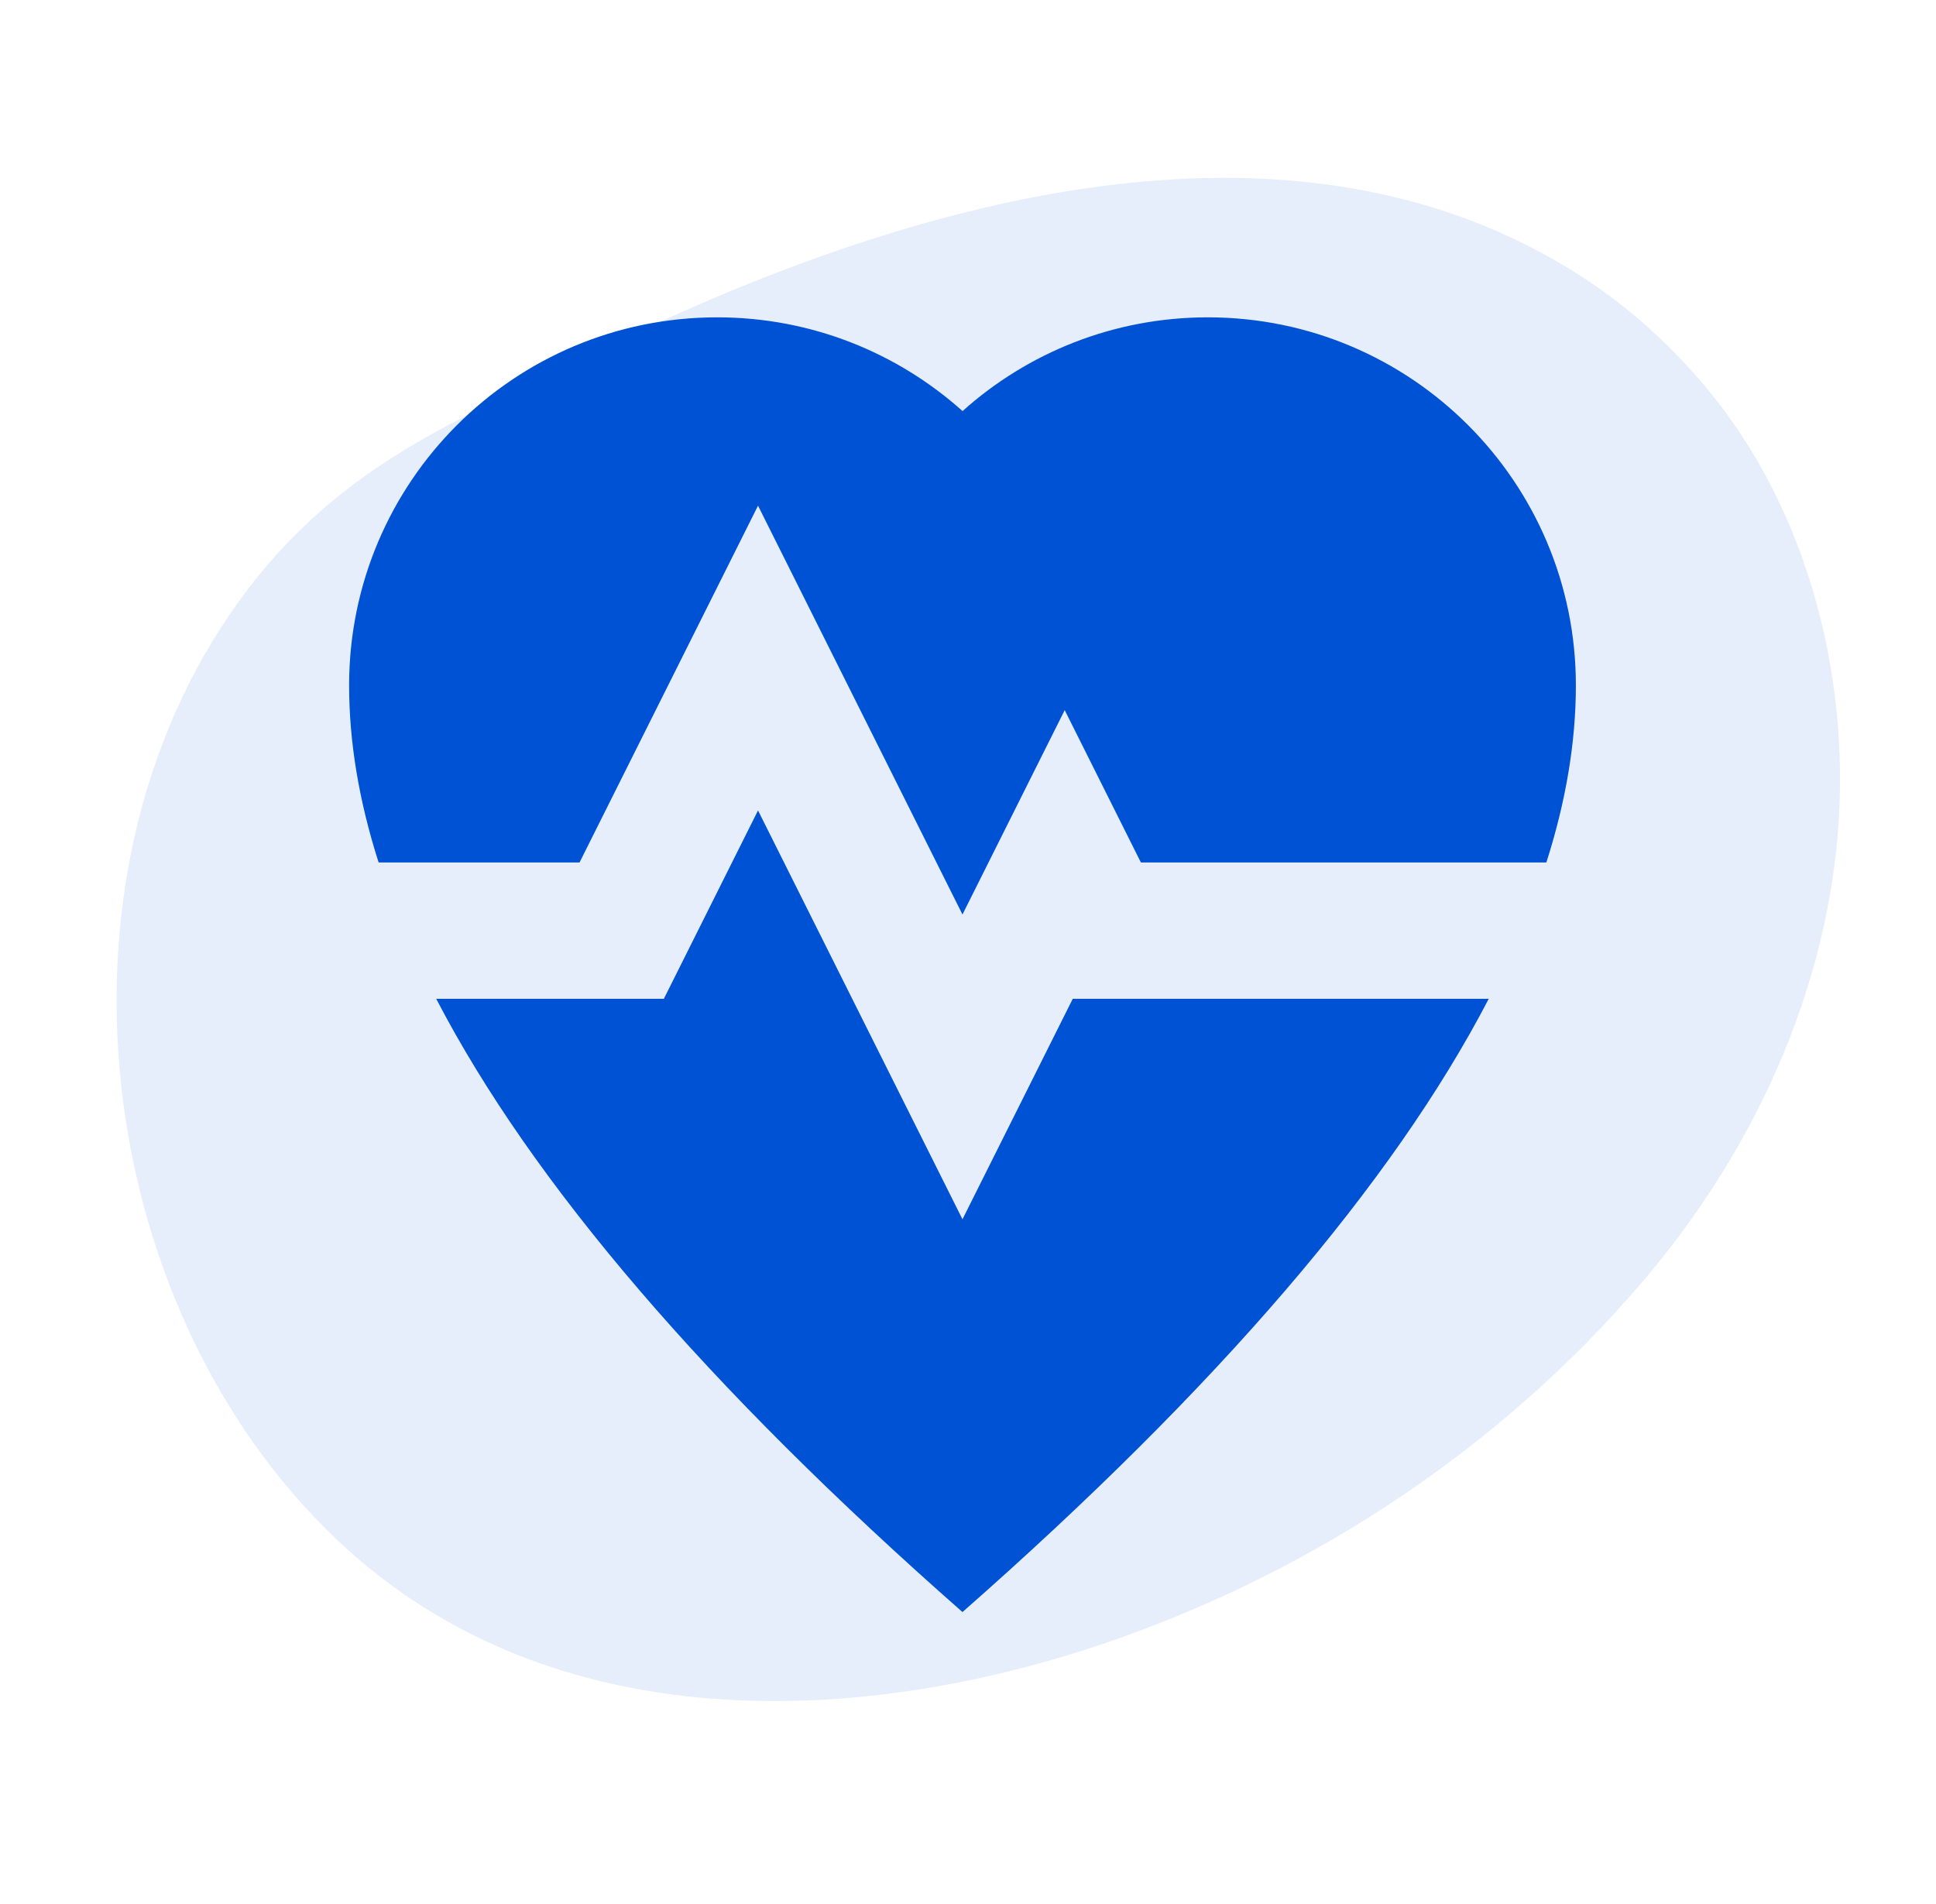 <svg width="61" height="60" viewBox="0 0 61 60" fill="none" xmlns="http://www.w3.org/2000/svg">
<path d="M18.644 11.163C28.314 6.387 40.642 2.714 49.91 8.764C51.32 9.685 52.596 10.835 53.703 12.147C57.031 16.088 58.408 21.626 57.859 26.764C57.31 31.901 54.964 36.631 51.746 40.399C47.271 45.64 41.388 49.499 35.027 51.708C27.256 54.406 17.432 54.914 10.69 48.59C2.668 41.065 1.077 26.701 8.259 18.001C8.812 17.331 9.427 16.706 10.075 16.129C12.571 13.907 15.682 12.626 18.644 11.163Z" fill="#0052D4" fill-opacity="0.1"/>
<path fill-rule="evenodd" clip-rule="evenodd" d="M23.884 25.539L30.326 38.423L33.801 31.474L46.908 31.474C43.883 37.295 38.355 43.737 30.326 50.8C22.297 43.737 16.77 37.295 13.744 31.474L20.917 31.474L23.884 25.539ZM38.057 10C44.461 10 49.653 15.192 49.653 21.596C49.653 23.38 49.343 25.241 48.723 27.179L35.948 27.179L33.547 22.378L30.326 28.818L23.884 15.935L18.26 27.179L11.93 27.179C11.31 25.241 11 23.38 11 21.596C11 15.192 16.192 10 22.596 10C25.567 10 28.276 11.117 30.328 12.954C32.378 11.117 35.087 10 38.057 10Z" fill="#0052D4"/>
</svg>
